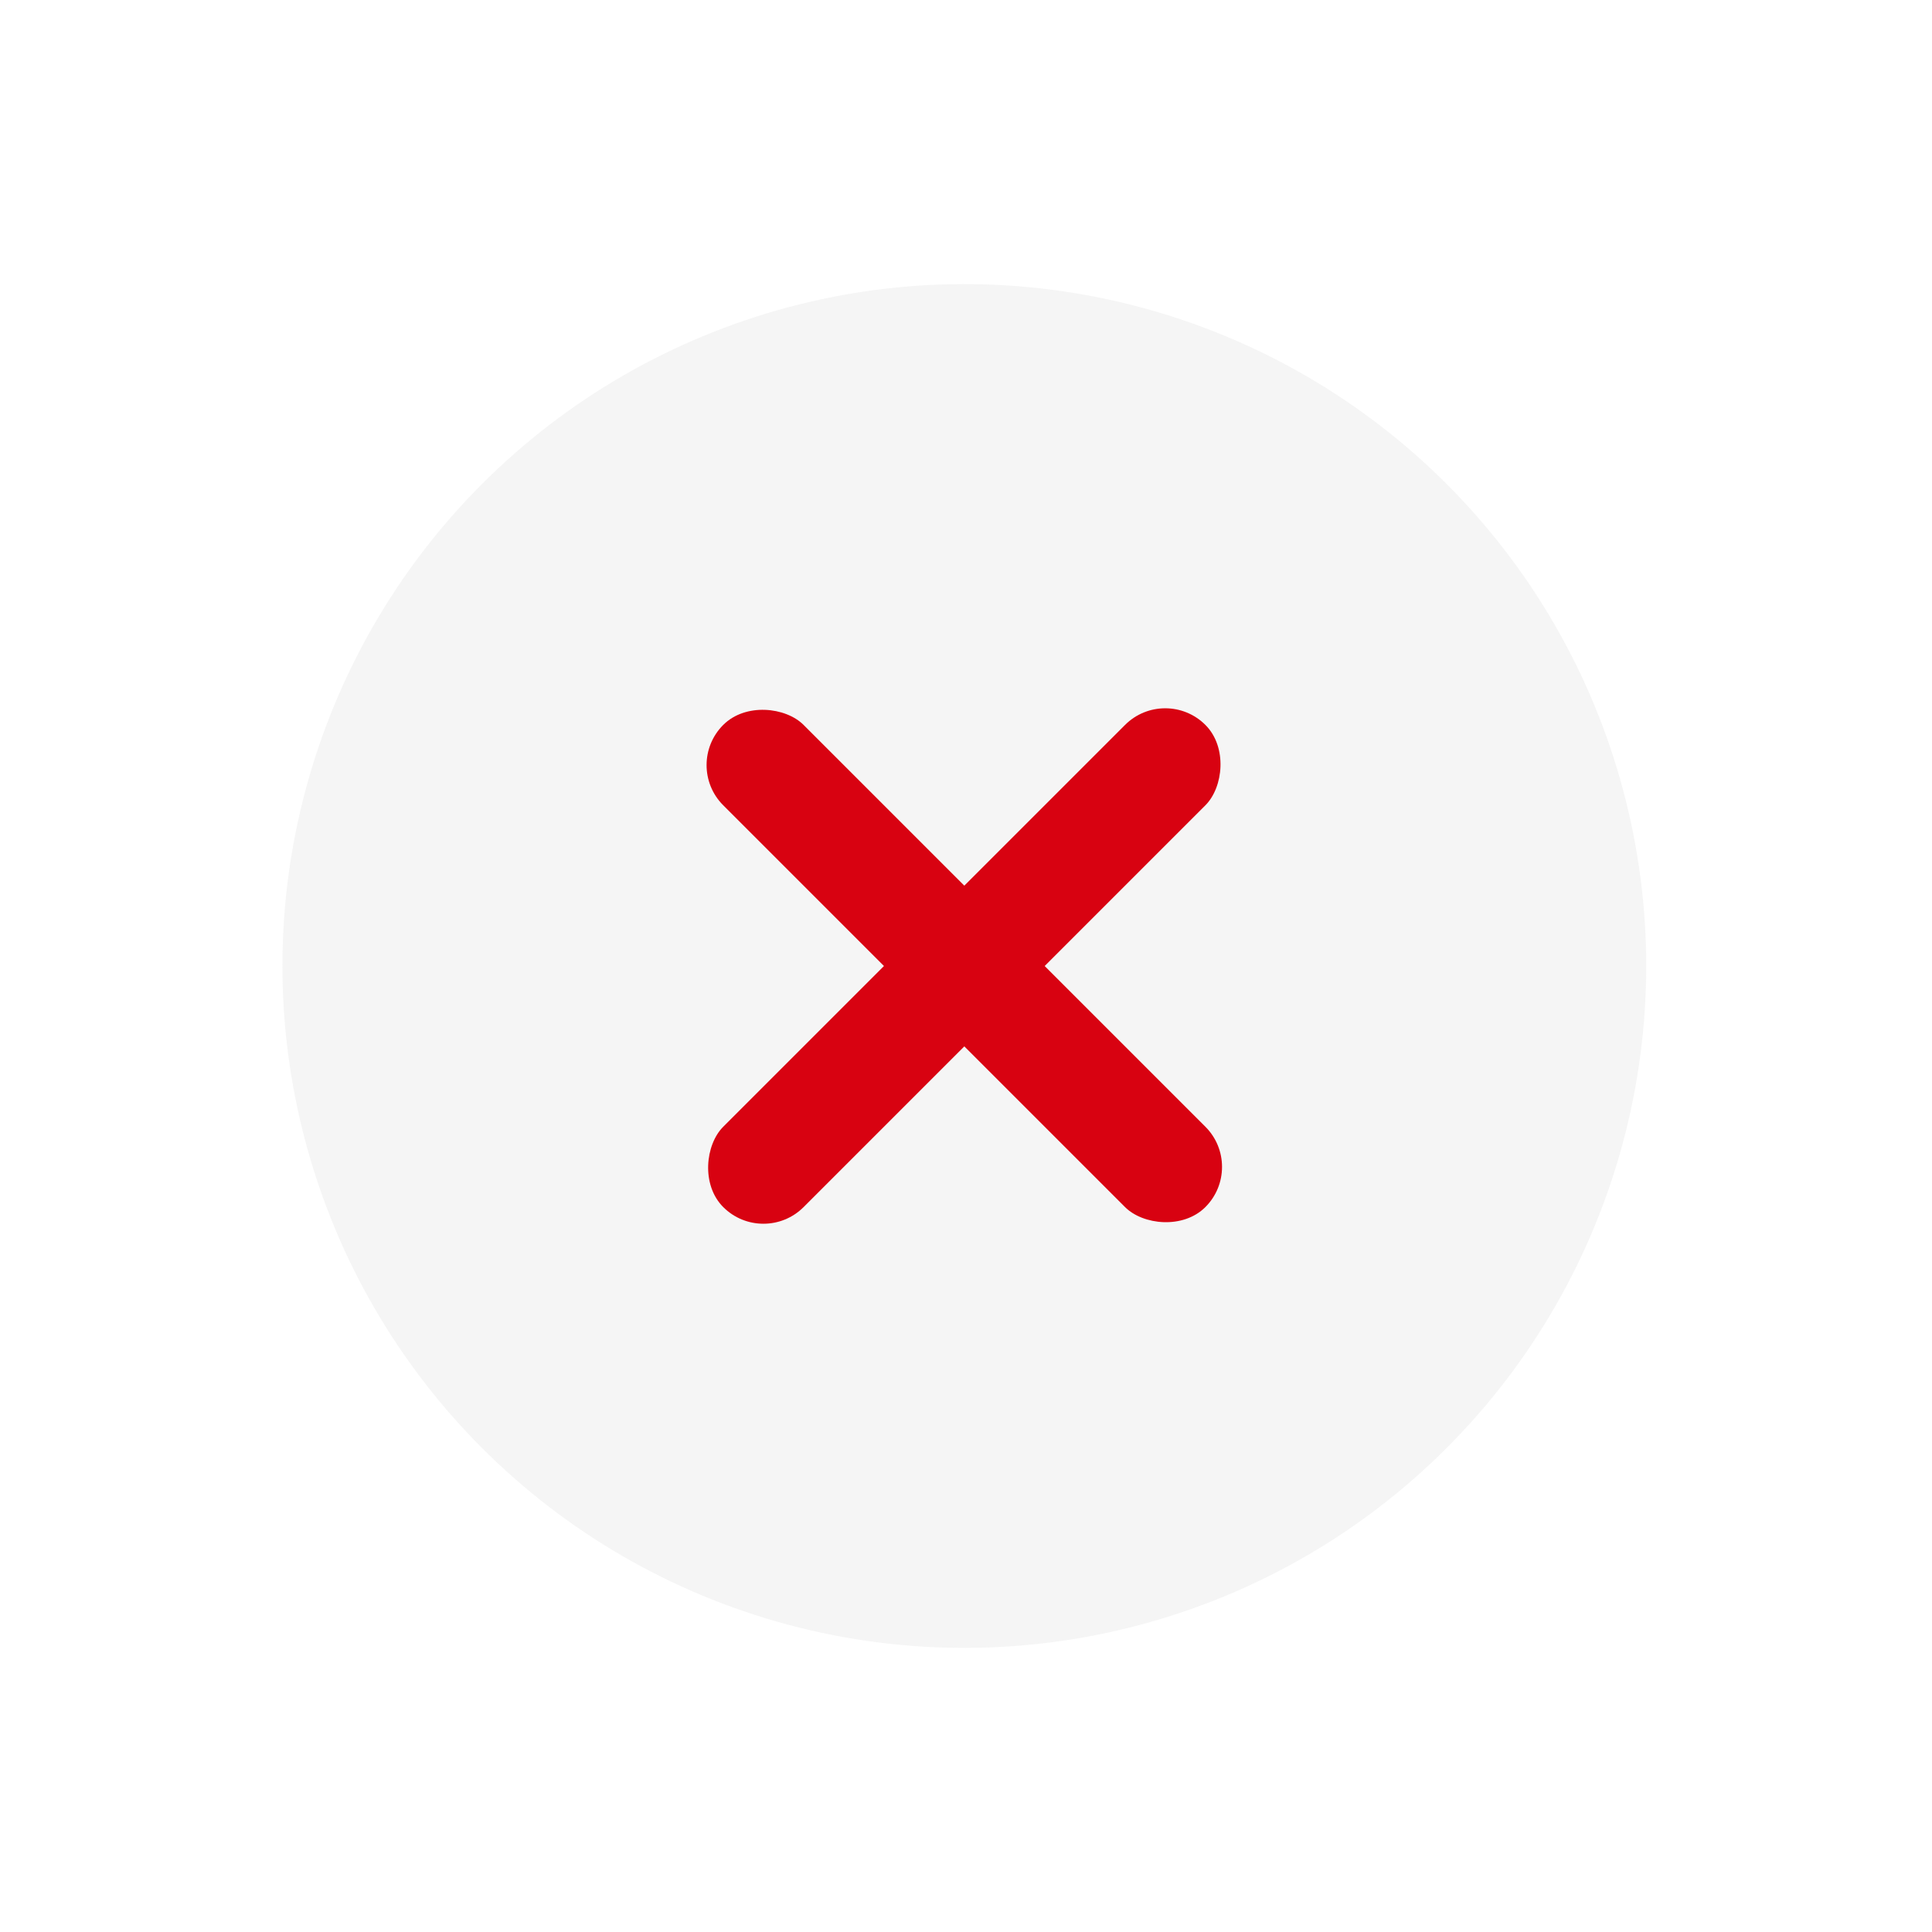 <svg width="68" height="68" viewBox="0 0 68 68" fill="none" xmlns="http://www.w3.org/2000/svg">
<circle opacity="0.4" cx="33.941" cy="34" r="24" transform="rotate(45 33.941 34)" fill="#E7E7E7"/>
<rect x="41.012" y="24.101" width="4" height="24" rx="2" transform="rotate(45 41.012 24.101)" fill="#D80211"/>
<rect x="24.041" y="26.929" width="4" height="24" rx="2" transform="rotate(-45 24.041 26.929)" fill="#D80211"/>
</svg>
